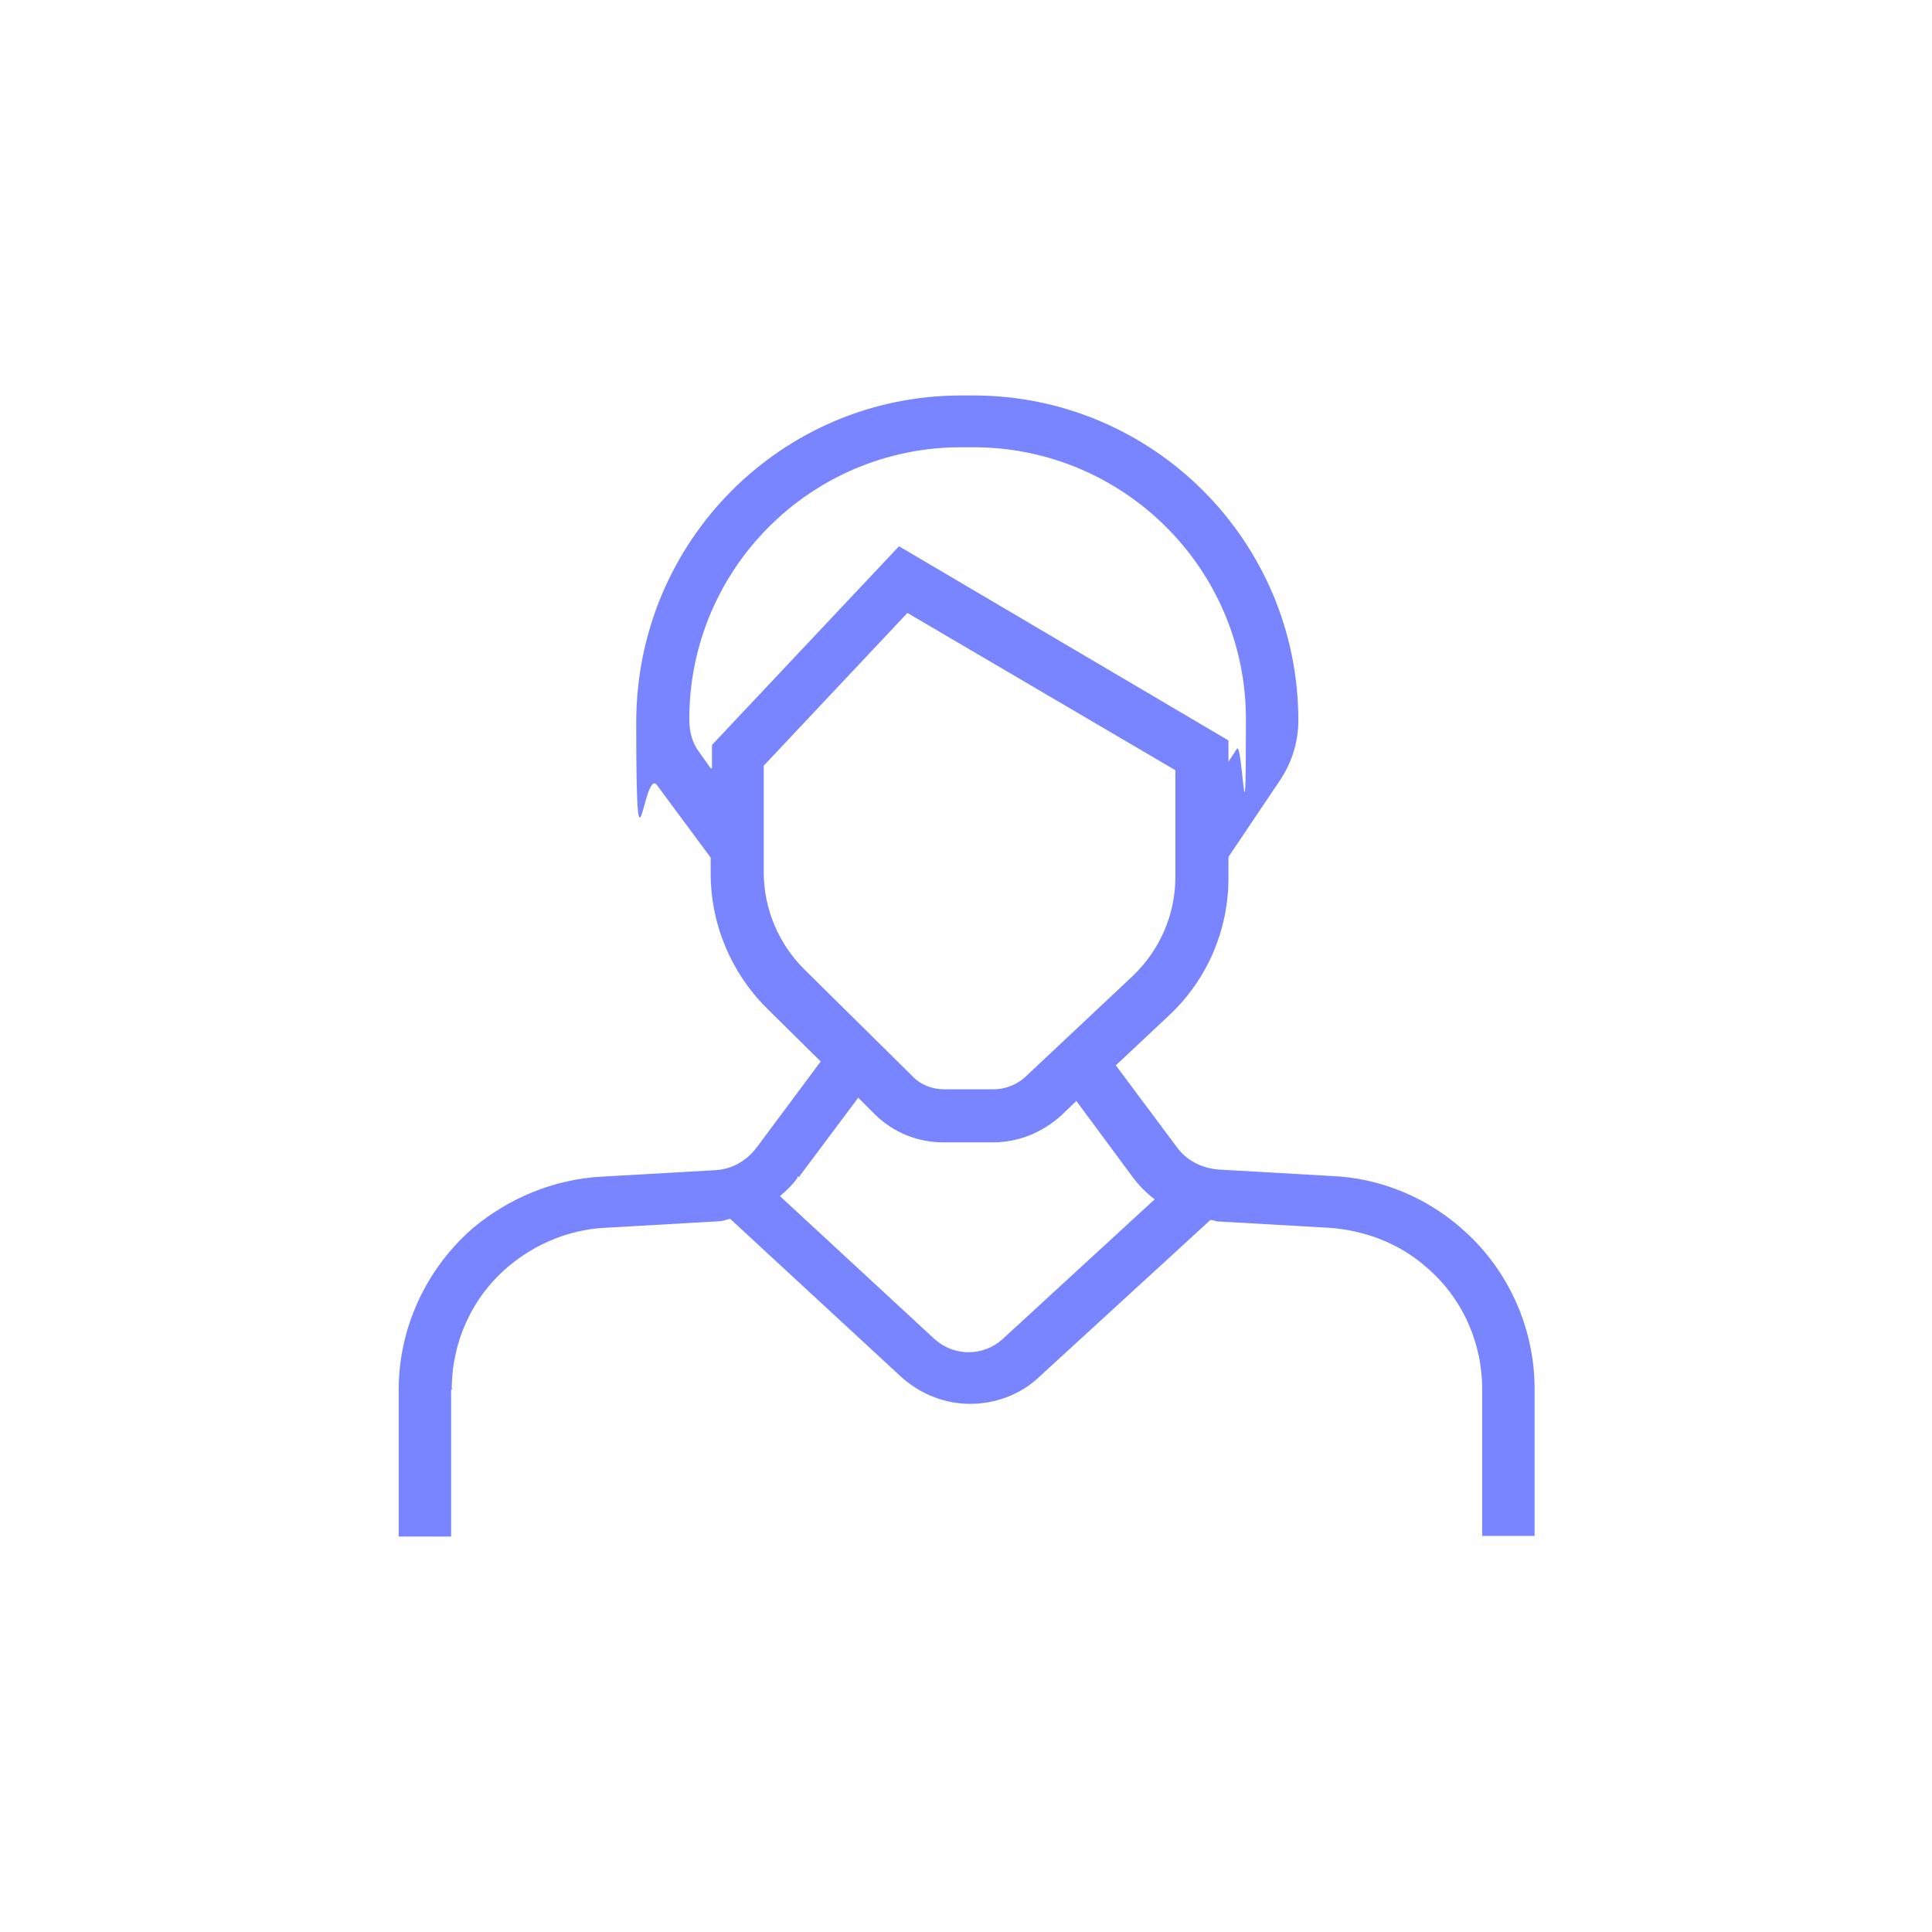 <?xml version="1.0" encoding="UTF-8"?>
<svg id="Layer_1" xmlns="http://www.w3.org/2000/svg" version="1.1" viewBox="0 0 298.5 298.5">
  <!-- Generator: Adobe Illustrator 29.3.1, SVG Export Plug-In . SVG Version: 2.1.0 Build 151)  -->
  <defs>
    <style>
      .st0 {
        fill: #7885ff;
      }
    </style>
  </defs>
  <path class="st0" d="M69.8,214.6c0-7.2,3.1-14.1,8.6-18.8,4.2-3.6,9.5-5.8,15-6.1l17.5-1c.6,0,1.2-.2,1.9-.4l26.4,24.4c3.1,2.8,6.9,4.2,10.7,4.2s7.8-1.4,10.7-4.2l26.4-24.2s.6,0,.9.2l17.5,1c5.5.4,10.8,2.4,15,6.1,5.5,4.7,8.6,11.6,8.6,18.8v22.7h8.1v-22.7c0-9.6-4.2-18.7-11.4-24.9-5.5-4.8-12.6-7.7-19.9-8l-17.5-1c-2.6-.2-5-1.4-6.5-3.5l-9.4-12.6,8.2-7.7c5.9-5.5,9.2-13.2,9.2-21.2v-3.3l8-11.9c1.8-2.7,2.8-5.9,2.8-9.2,0-27.7-22.5-50.2-50.2-50.2h-1.9c-27.7,0-50.2,22.5-50.2,50.5s1.1,6.9,3.2,9.7l8.3,11.2v2.5c0,7.7,3.1,15.2,8.6,20.7l8.4,8.3-9.9,13.3c-1.6,2.1-3.9,3.4-6.5,3.5l-17.5,1c-7.3.4-14.3,3.3-19.9,8-7.2,6.3-11.4,15.4-11.4,24.9v22.7h8.1v-22.7h.3c0,0,0,0,0,0ZM109.8,118.7l-1.7-2.4c-1.1-1.4-1.6-3.1-1.6-5.2,0-23.2,18.8-42,42-42h1.9c23.2,0,42.1,18.8,42.1,42s-.5,3.3-1.4,4.6l-1.3,2v-3.3l-50.9-30-28.9,30.7v3.6h-.2ZM124.2,149.7c-3.9-3.9-6.2-9.3-6.2-14.9v-16.5l22.2-23.6,41.4,24.3v16.5c0,5.8-2.4,11.3-6.6,15.3l-16.6,15.6c-1.3,1.2-3.1,1.9-4.9,1.9h-7.6c-1.9,0-3.7-.7-5-2.1l-16.8-16.6h0c0,0,0,0,0,0ZM123.4,181.9l9.2-12.3,2.5,2.5c2.9,2.9,6.7,4.4,10.7,4.4h7.6c3.9,0,7.6-1.5,10.5-4.1l2.4-2.3,8.8,11.9c1,1.3,2.1,2.4,3.3,3.3l-23.5,21.6c-3,2.7-7.5,2.7-10.5,0l-23.9-22.1c1-.8,1.9-1.7,2.7-2.8v-.3c0,0,0,0,0,0Z"/>
</svg>
